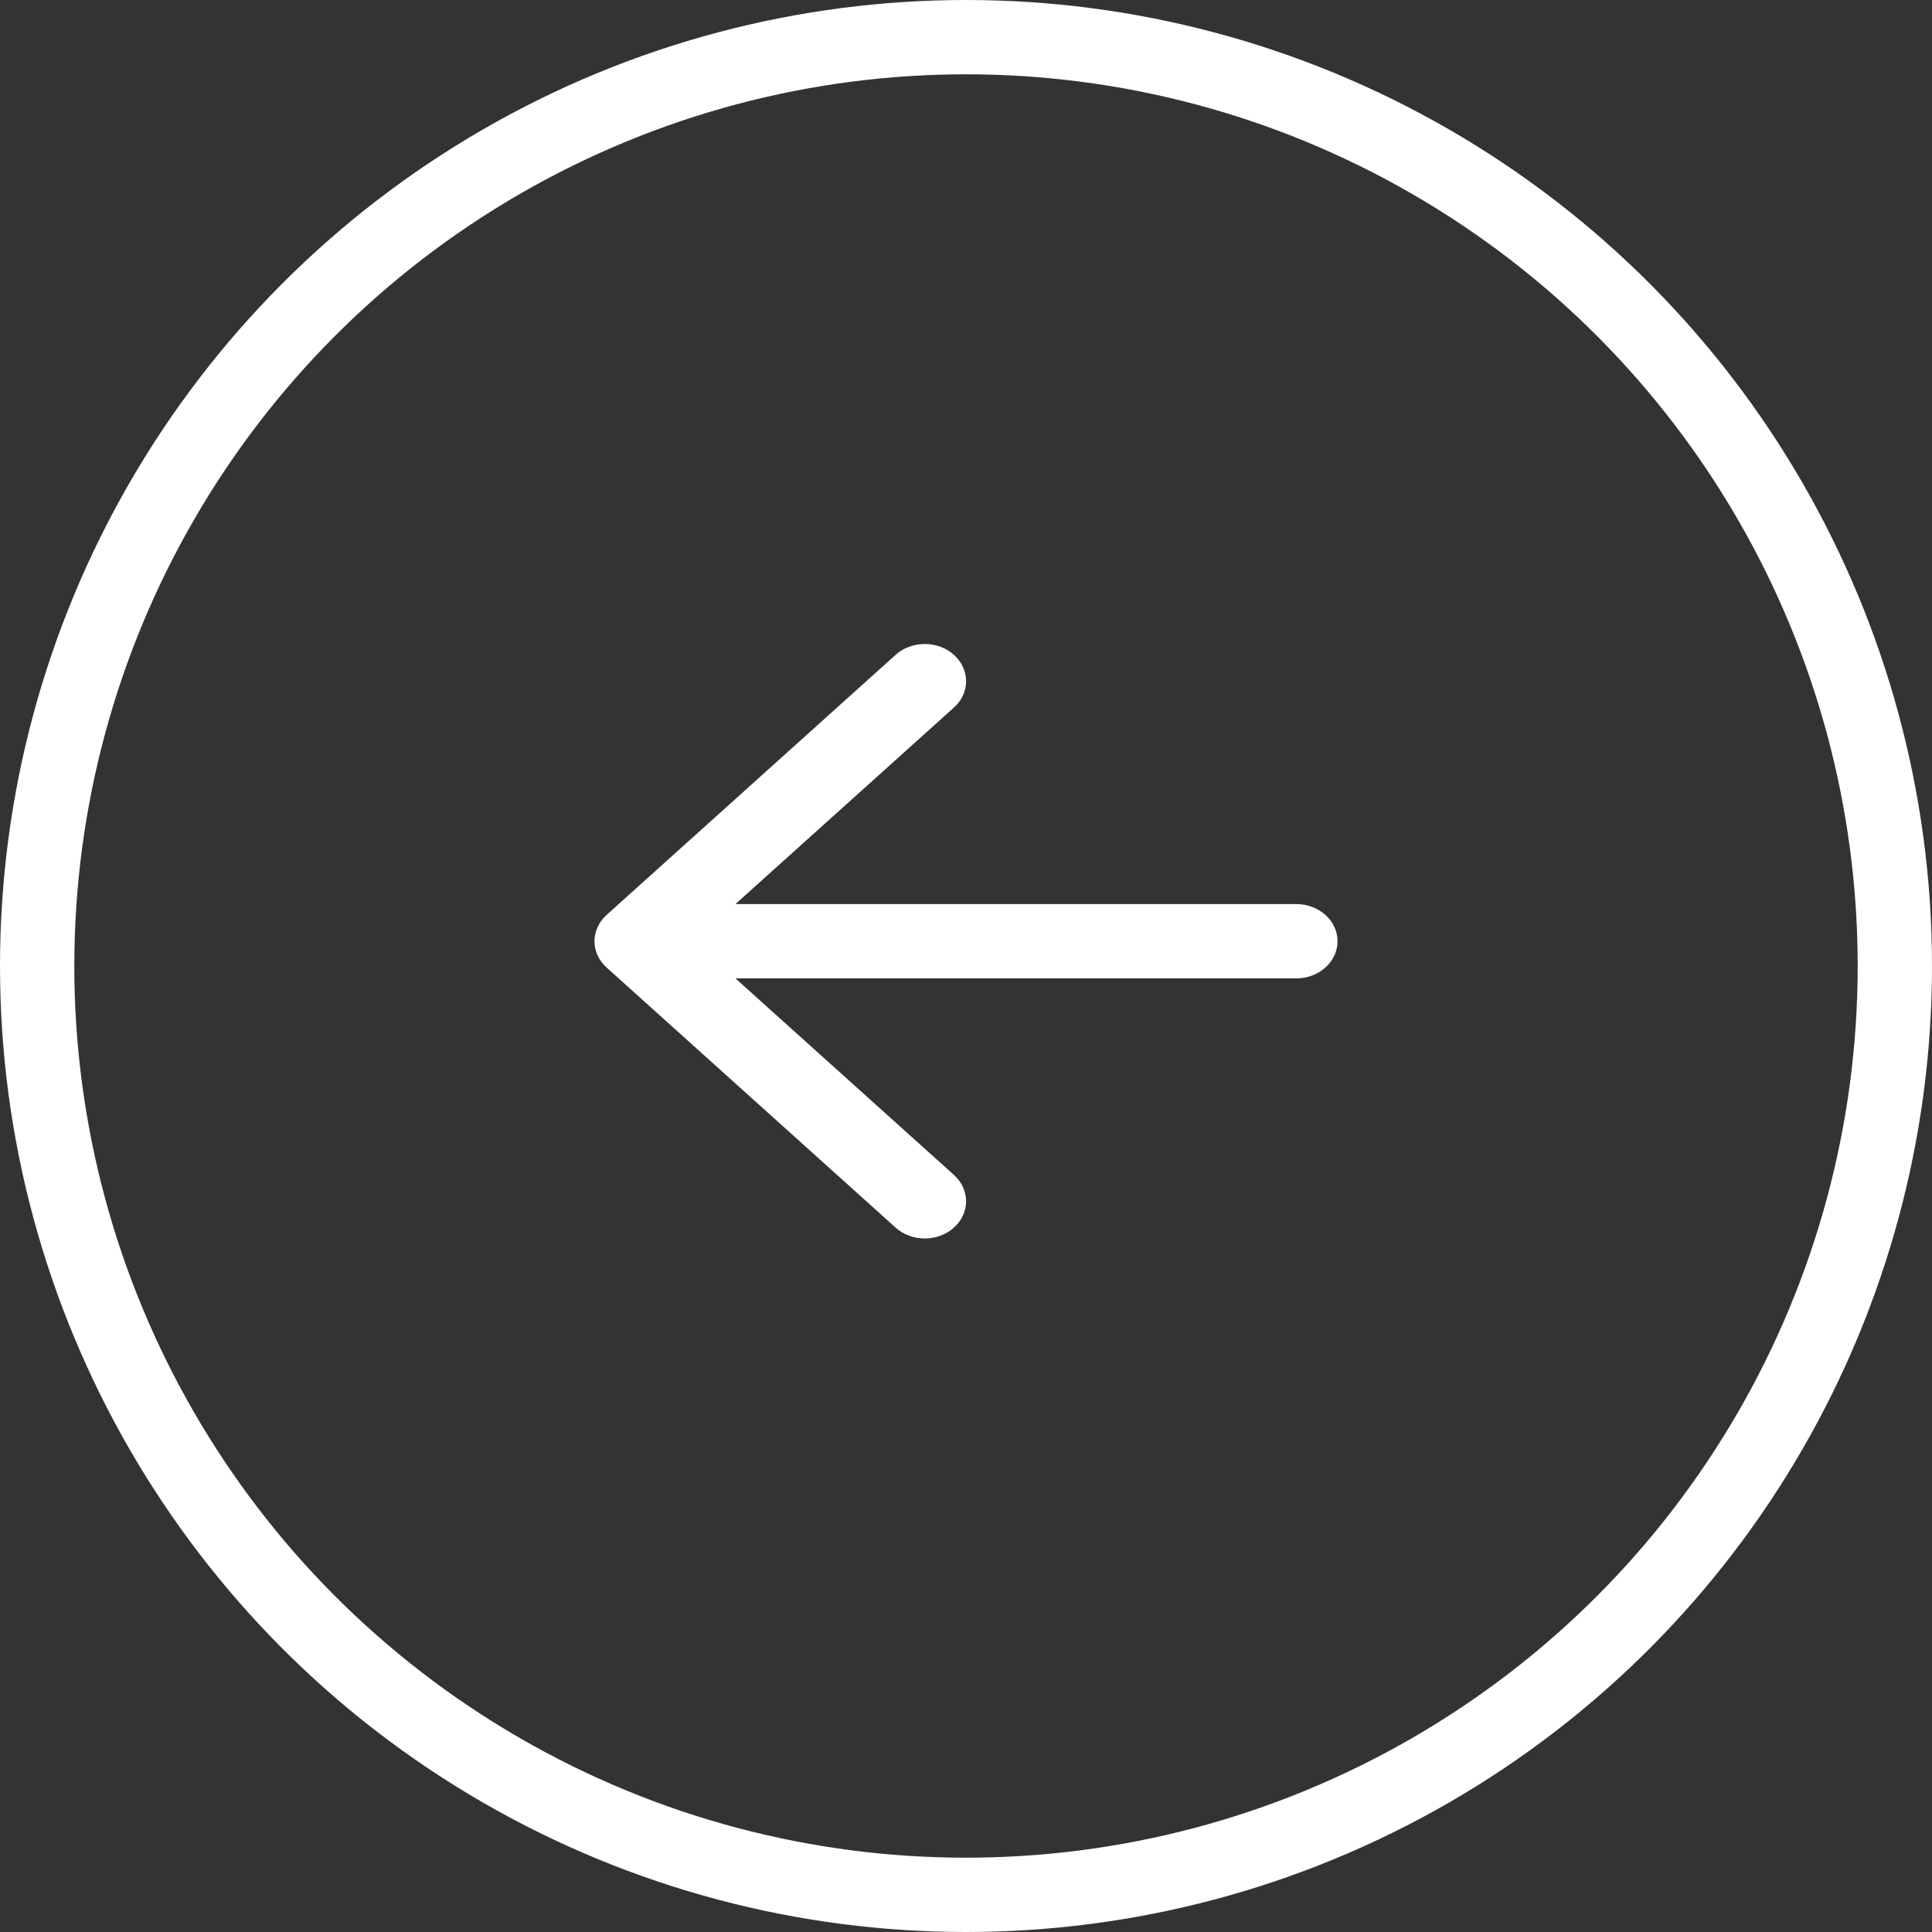 <?xml version="1.0" encoding="UTF-8"?> <svg xmlns="http://www.w3.org/2000/svg" width="39" height="39" viewBox="0 0 39 39" fill="none"><rect x="0" y="0" width="39" height="39" fill="#333333" stroke="none"/><path d="M27 19C27 19.199 26.912 19.39 26.756 19.53C26.6 19.671 26.388 19.75 26.167 19.75L14.846 19.75L19.257 23.718C19.335 23.788 19.396 23.871 19.438 23.962C19.48 24.053 19.502 24.151 19.502 24.249C19.502 24.348 19.48 24.445 19.438 24.537C19.396 24.628 19.335 24.71 19.257 24.78C19.18 24.85 19.088 24.905 18.987 24.943C18.886 24.981 18.777 25 18.668 25C18.558 25 18.449 24.981 18.348 24.943C18.247 24.905 18.155 24.85 18.078 24.78L12.245 19.531C12.167 19.461 12.106 19.378 12.064 19.287C12.022 19.196 12 19.099 12 19C12 18.901 12.022 18.804 12.064 18.713C12.106 18.622 12.167 18.539 12.245 18.469L18.078 13.22C18.234 13.079 18.446 13 18.668 13C18.889 13 19.101 13.079 19.257 13.22C19.414 13.361 19.502 13.552 19.502 13.751C19.502 13.95 19.414 14.141 19.257 14.282L14.846 18.25L26.167 18.25C26.388 18.25 26.6 18.329 26.756 18.47C26.912 18.61 27 18.801 27 19Z" fill="white"></path><circle cx="19.5" cy="19.5" r="18.75" stroke="white" stroke-width="1.5"></circle></svg> 
